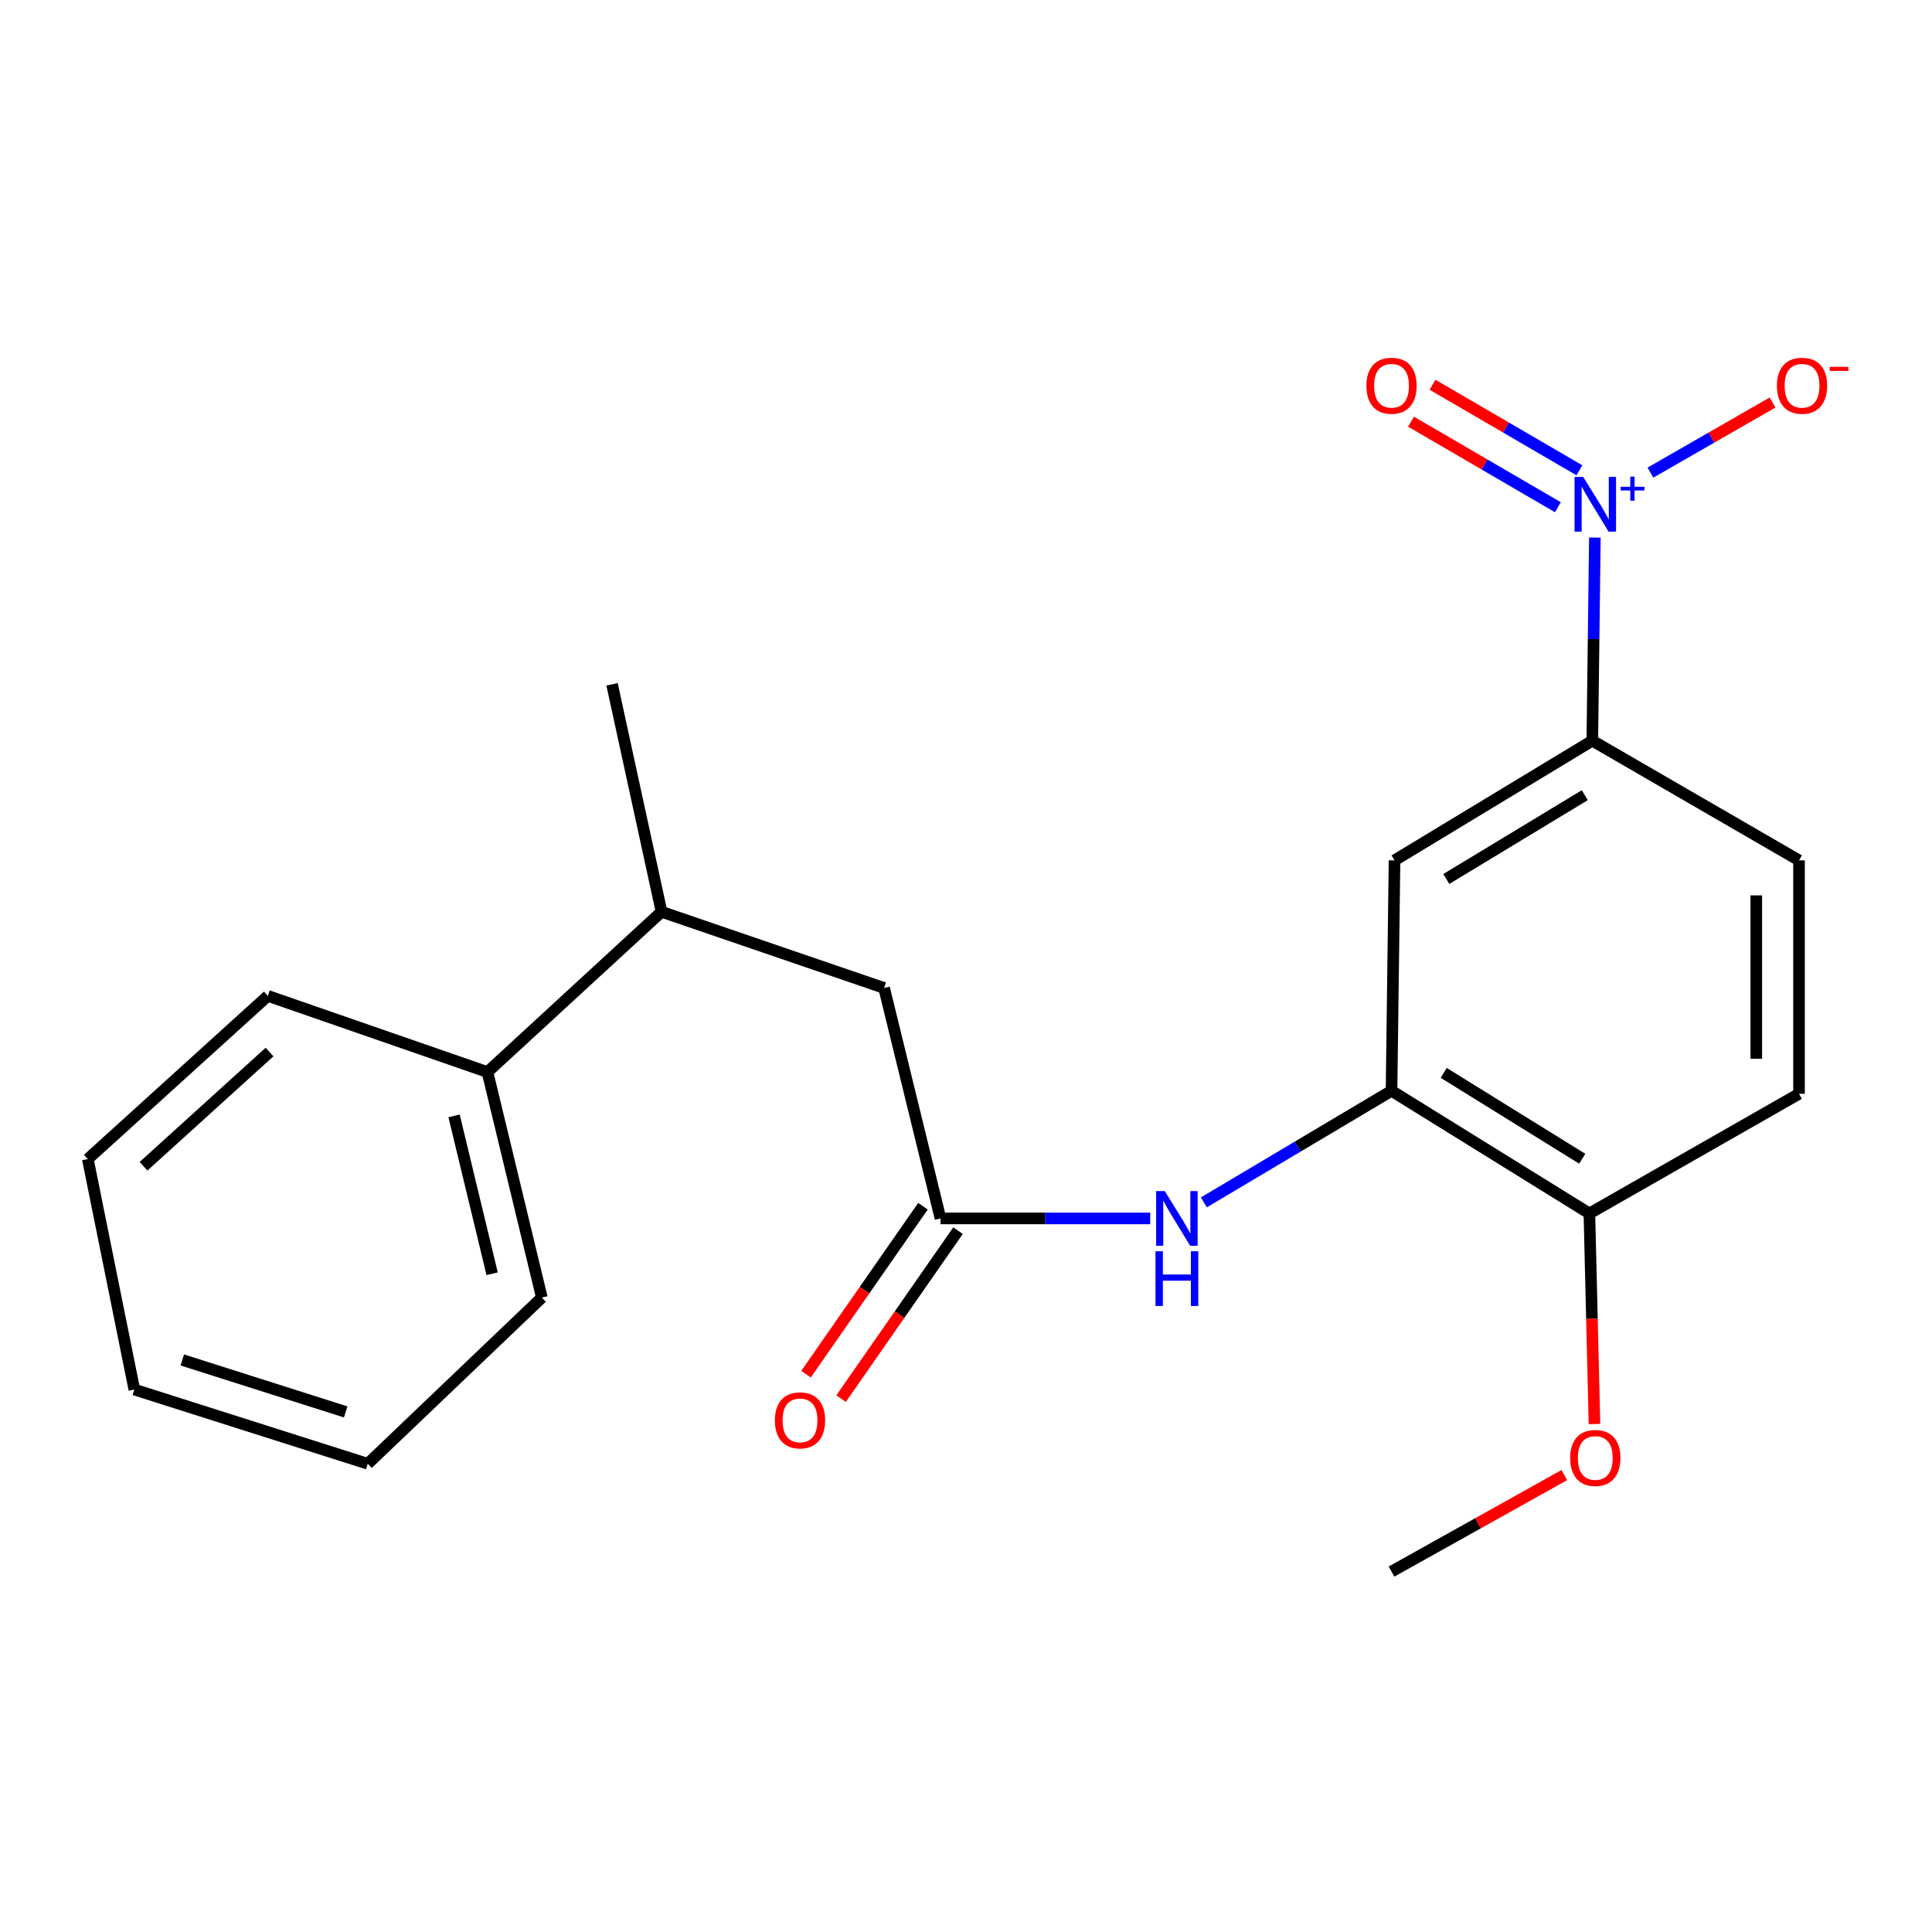 <?xml version='1.0' encoding='iso-8859-1'?>
<svg version='1.1' baseProfile='full'
              xmlns='http://www.w3.org/2000/svg'
                      xmlns:rdkit='http://www.rdkit.org/xml'
                      xmlns:xlink='http://www.w3.org/1999/xlink'
                  xml:space='preserve'
width='1000px' height='1000px' viewBox='0 0 1000 1000'>
<!-- END OF HEADER -->
<rect style='opacity:1.0;fill:#FFFFFF;stroke:none' width='1000' height='1000' x='0' y='0'> </rect>
<path class='bond-1' d='M 825.506,278.235 L 824.841,330.804' style='fill:none;fill-rule:evenodd;stroke:#0000FF;stroke-width:6px;stroke-linecap:butt;stroke-linejoin:miter;stroke-opacity:1' />
<path class='bond-1' d='M 824.841,330.804 L 824.175,383.374' style='fill:none;fill-rule:evenodd;stroke:#000000;stroke-width:6px;stroke-linecap:butt;stroke-linejoin:miter;stroke-opacity:1' />
<path class='bond-5' d='M 854.254,244.636 L 885.861,226.489' style='fill:none;fill-rule:evenodd;stroke:#0000FF;stroke-width:6px;stroke-linecap:butt;stroke-linejoin:miter;stroke-opacity:1' />
<path class='bond-5' d='M 885.861,226.489 L 917.469,208.342' style='fill:none;fill-rule:evenodd;stroke:#FF0000;stroke-width:6px;stroke-linecap:butt;stroke-linejoin:miter;stroke-opacity:1' />
<path class='bond-6' d='M 817.5,243.425 L 779.486,221.282' style='fill:none;fill-rule:evenodd;stroke:#0000FF;stroke-width:6px;stroke-linecap:butt;stroke-linejoin:miter;stroke-opacity:1' />
<path class='bond-6' d='M 779.486,221.282 L 741.472,199.139' style='fill:none;fill-rule:evenodd;stroke:#FF0000;stroke-width:6px;stroke-linecap:butt;stroke-linejoin:miter;stroke-opacity:1' />
<path class='bond-6' d='M 806.365,262.54 L 768.351,240.397' style='fill:none;fill-rule:evenodd;stroke:#0000FF;stroke-width:6px;stroke-linecap:butt;stroke-linejoin:miter;stroke-opacity:1' />
<path class='bond-6' d='M 768.351,240.397 L 730.338,218.254' style='fill:none;fill-rule:evenodd;stroke:#FF0000;stroke-width:6px;stroke-linecap:butt;stroke-linejoin:miter;stroke-opacity:1' />
<path class='bond-0' d='M 720.253,564.599 L 721.801,445.327' style='fill:none;fill-rule:evenodd;stroke:#000000;stroke-width:6px;stroke-linecap:butt;stroke-linejoin:miter;stroke-opacity:1' />
<path class='bond-4' d='M 720.253,564.599 L 671.688,593.475' style='fill:none;fill-rule:evenodd;stroke:#000000;stroke-width:6px;stroke-linecap:butt;stroke-linejoin:miter;stroke-opacity:1' />
<path class='bond-4' d='M 671.688,593.475 L 623.124,622.35' style='fill:none;fill-rule:evenodd;stroke:#0000FF;stroke-width:6px;stroke-linecap:butt;stroke-linejoin:miter;stroke-opacity:1' />
<path class='bond-22' d='M 720.253,564.599 L 822.664,628.089' style='fill:none;fill-rule:evenodd;stroke:#000000;stroke-width:6px;stroke-linecap:butt;stroke-linejoin:miter;stroke-opacity:1' />
<path class='bond-22' d='M 747.27,555.321 L 818.958,599.764' style='fill:none;fill-rule:evenodd;stroke:#000000;stroke-width:6px;stroke-linecap:butt;stroke-linejoin:miter;stroke-opacity:1' />
<path class='bond-2' d='M 824.175,383.374 L 721.801,445.327' style='fill:none;fill-rule:evenodd;stroke:#000000;stroke-width:6px;stroke-linecap:butt;stroke-linejoin:miter;stroke-opacity:1' />
<path class='bond-2' d='M 820.273,411.592 L 748.611,454.96' style='fill:none;fill-rule:evenodd;stroke:#000000;stroke-width:6px;stroke-linecap:butt;stroke-linejoin:miter;stroke-opacity:1' />
<path class='bond-11' d='M 824.175,383.374 L 931.171,445.327' style='fill:none;fill-rule:evenodd;stroke:#000000;stroke-width:6px;stroke-linecap:butt;stroke-linejoin:miter;stroke-opacity:1' />
<path class='bond-3' d='M 486.795,630.657 L 541.074,630.657' style='fill:none;fill-rule:evenodd;stroke:#000000;stroke-width:6px;stroke-linecap:butt;stroke-linejoin:miter;stroke-opacity:1' />
<path class='bond-3' d='M 541.074,630.657 L 595.354,630.657' style='fill:none;fill-rule:evenodd;stroke:#0000FF;stroke-width:6px;stroke-linecap:butt;stroke-linejoin:miter;stroke-opacity:1' />
<path class='bond-7' d='M 486.795,630.657 L 457.606,511.372' style='fill:none;fill-rule:evenodd;stroke:#000000;stroke-width:6px;stroke-linecap:butt;stroke-linejoin:miter;stroke-opacity:1' />
<path class='bond-10' d='M 477.717,624.338 L 447.456,667.807' style='fill:none;fill-rule:evenodd;stroke:#000000;stroke-width:6px;stroke-linecap:butt;stroke-linejoin:miter;stroke-opacity:1' />
<path class='bond-10' d='M 447.456,667.807 L 417.194,711.275' style='fill:none;fill-rule:evenodd;stroke:#FF0000;stroke-width:6px;stroke-linecap:butt;stroke-linejoin:miter;stroke-opacity:1' />
<path class='bond-10' d='M 495.873,636.977 L 465.611,680.446' style='fill:none;fill-rule:evenodd;stroke:#000000;stroke-width:6px;stroke-linecap:butt;stroke-linejoin:miter;stroke-opacity:1' />
<path class='bond-10' d='M 465.611,680.446 L 435.35,723.915' style='fill:none;fill-rule:evenodd;stroke:#FF0000;stroke-width:6px;stroke-linecap:butt;stroke-linejoin:miter;stroke-opacity:1' />
<path class='bond-9' d='M 457.606,511.372 L 342.414,471.946' style='fill:none;fill-rule:evenodd;stroke:#000000;stroke-width:6px;stroke-linecap:butt;stroke-linejoin:miter;stroke-opacity:1' />
<path class='bond-8' d='M 822.664,628.089 L 931.171,566.148' style='fill:none;fill-rule:evenodd;stroke:#000000;stroke-width:6px;stroke-linecap:butt;stroke-linejoin:miter;stroke-opacity:1' />
<path class='bond-14' d='M 822.664,628.089 L 823.982,682.579' style='fill:none;fill-rule:evenodd;stroke:#000000;stroke-width:6px;stroke-linecap:butt;stroke-linejoin:miter;stroke-opacity:1' />
<path class='bond-14' d='M 823.982,682.579 L 825.301,737.069' style='fill:none;fill-rule:evenodd;stroke:#FF0000;stroke-width:6px;stroke-linecap:butt;stroke-linejoin:miter;stroke-opacity:1' />
<path class='bond-13' d='M 342.414,471.946 L 252.305,554.891' style='fill:none;fill-rule:evenodd;stroke:#000000;stroke-width:6px;stroke-linecap:butt;stroke-linejoin:miter;stroke-opacity:1' />
<path class='bond-15' d='M 342.414,471.946 L 316.79,354.197' style='fill:none;fill-rule:evenodd;stroke:#000000;stroke-width:6px;stroke-linecap:butt;stroke-linejoin:miter;stroke-opacity:1' />
<path class='bond-12' d='M 931.171,445.327 L 931.171,566.148' style='fill:none;fill-rule:evenodd;stroke:#000000;stroke-width:6px;stroke-linecap:butt;stroke-linejoin:miter;stroke-opacity:1' />
<path class='bond-12' d='M 909.049,463.45 L 909.049,548.025' style='fill:none;fill-rule:evenodd;stroke:#000000;stroke-width:6px;stroke-linecap:butt;stroke-linejoin:miter;stroke-opacity:1' />
<path class='bond-16' d='M 252.305,554.891 L 280.461,671.619' style='fill:none;fill-rule:evenodd;stroke:#000000;stroke-width:6px;stroke-linecap:butt;stroke-linejoin:miter;stroke-opacity:1' />
<path class='bond-16' d='M 235.023,577.587 L 254.732,659.297' style='fill:none;fill-rule:evenodd;stroke:#000000;stroke-width:6px;stroke-linecap:butt;stroke-linejoin:miter;stroke-opacity:1' />
<path class='bond-17' d='M 252.305,554.891 L 138.636,515.465' style='fill:none;fill-rule:evenodd;stroke:#000000;stroke-width:6px;stroke-linecap:butt;stroke-linejoin:miter;stroke-opacity:1' />
<path class='bond-18' d='M 809.704,763.494 L 764.978,788.463' style='fill:none;fill-rule:evenodd;stroke:#FF0000;stroke-width:6px;stroke-linecap:butt;stroke-linejoin:miter;stroke-opacity:1' />
<path class='bond-18' d='M 764.978,788.463 L 720.253,813.432' style='fill:none;fill-rule:evenodd;stroke:#000000;stroke-width:6px;stroke-linecap:butt;stroke-linejoin:miter;stroke-opacity:1' />
<path class='bond-20' d='M 280.461,671.619 L 190.352,757.648' style='fill:none;fill-rule:evenodd;stroke:#000000;stroke-width:6px;stroke-linecap:butt;stroke-linejoin:miter;stroke-opacity:1' />
<path class='bond-19' d='M 138.636,515.465 L 45.455,599.933' style='fill:none;fill-rule:evenodd;stroke:#000000;stroke-width:6px;stroke-linecap:butt;stroke-linejoin:miter;stroke-opacity:1' />
<path class='bond-19' d='M 139.516,544.525 L 74.289,603.653' style='fill:none;fill-rule:evenodd;stroke:#000000;stroke-width:6px;stroke-linecap:butt;stroke-linejoin:miter;stroke-opacity:1' />
<path class='bond-21' d='M 45.455,599.933 L 69.53,719.23' style='fill:none;fill-rule:evenodd;stroke:#000000;stroke-width:6px;stroke-linecap:butt;stroke-linejoin:miter;stroke-opacity:1' />
<path class='bond-23' d='M 190.352,757.648 L 69.53,719.23' style='fill:none;fill-rule:evenodd;stroke:#000000;stroke-width:6px;stroke-linecap:butt;stroke-linejoin:miter;stroke-opacity:1' />
<path class='bond-23' d='M 178.932,730.804 L 94.357,703.911' style='fill:none;fill-rule:evenodd;stroke:#000000;stroke-width:6px;stroke-linecap:butt;stroke-linejoin:miter;stroke-opacity:1' />
<path  class='atom-0' d='M 819.464 246.856
L 828.744 261.856
Q 829.664 263.336, 831.144 266.016
Q 832.624 268.696, 832.704 268.856
L 832.704 246.856
L 836.464 246.856
L 836.464 275.176
L 832.584 275.176
L 822.624 258.776
Q 821.464 256.856, 820.224 254.656
Q 819.024 252.456, 818.664 251.776
L 818.664 275.176
L 814.984 275.176
L 814.984 246.856
L 819.464 246.856
' fill='#0000FF'/>
<path  class='atom-0' d='M 838.84 251.961
L 843.83 251.961
L 843.83 246.707
L 846.047 246.707
L 846.047 251.961
L 851.169 251.961
L 851.169 253.862
L 846.047 253.862
L 846.047 259.142
L 843.83 259.142
L 843.83 253.862
L 838.84 253.862
L 838.84 251.961
' fill='#0000FF'/>
<path  class='atom-5' d='M 602.892 616.497
L 612.172 631.497
Q 613.092 632.977, 614.572 635.657
Q 616.052 638.337, 616.132 638.497
L 616.132 616.497
L 619.892 616.497
L 619.892 644.817
L 616.012 644.817
L 606.052 628.417
Q 604.892 626.497, 603.652 624.297
Q 602.452 622.097, 602.092 621.417
L 602.092 644.817
L 598.412 644.817
L 598.412 616.497
L 602.892 616.497
' fill='#0000FF'/>
<path  class='atom-5' d='M 598.072 647.649
L 601.912 647.649
L 601.912 659.689
L 616.392 659.689
L 616.392 647.649
L 620.232 647.649
L 620.232 675.969
L 616.392 675.969
L 616.392 662.889
L 601.912 662.889
L 601.912 675.969
L 598.072 675.969
L 598.072 647.649
' fill='#0000FF'/>
<path  class='atom-6' d='M 919.732 199.659
Q 919.732 192.859, 923.092 189.059
Q 926.452 185.259, 932.732 185.259
Q 939.012 185.259, 942.372 189.059
Q 945.732 192.859, 945.732 199.659
Q 945.732 206.539, 942.332 210.459
Q 938.932 214.339, 932.732 214.339
Q 926.492 214.339, 923.092 210.459
Q 919.732 206.579, 919.732 199.659
M 932.732 211.139
Q 937.052 211.139, 939.372 208.259
Q 941.732 205.339, 941.732 199.659
Q 941.732 194.099, 939.372 191.299
Q 937.052 188.459, 932.732 188.459
Q 928.412 188.459, 926.052 191.259
Q 923.732 194.059, 923.732 199.659
Q 923.732 205.379, 926.052 208.259
Q 928.412 211.139, 932.732 211.139
' fill='#FF0000'/>
<path  class='atom-6' d='M 947.052 189.881
L 956.74 189.881
L 956.74 191.993
L 947.052 191.993
L 947.052 189.881
' fill='#FF0000'/>
<path  class='atom-7' d='M 707.253 199.659
Q 707.253 192.859, 710.613 189.059
Q 713.973 185.259, 720.253 185.259
Q 726.533 185.259, 729.893 189.059
Q 733.253 192.859, 733.253 199.659
Q 733.253 206.539, 729.853 210.459
Q 726.453 214.339, 720.253 214.339
Q 714.013 214.339, 710.613 210.459
Q 707.253 206.579, 707.253 199.659
M 720.253 211.139
Q 724.573 211.139, 726.893 208.259
Q 729.253 205.339, 729.253 199.659
Q 729.253 194.099, 726.893 191.299
Q 724.573 188.459, 720.253 188.459
Q 715.933 188.459, 713.573 191.259
Q 711.253 194.059, 711.253 199.659
Q 711.253 205.379, 713.573 208.259
Q 715.933 211.139, 720.253 211.139
' fill='#FF0000'/>
<path  class='atom-11' d='M 401.088 735.176
Q 401.088 728.376, 404.448 724.576
Q 407.808 720.776, 414.088 720.776
Q 420.368 720.776, 423.728 724.576
Q 427.088 728.376, 427.088 735.176
Q 427.088 742.056, 423.688 745.976
Q 420.288 749.856, 414.088 749.856
Q 407.848 749.856, 404.448 745.976
Q 401.088 742.096, 401.088 735.176
M 414.088 746.656
Q 418.408 746.656, 420.728 743.776
Q 423.088 740.856, 423.088 735.176
Q 423.088 729.616, 420.728 726.816
Q 418.408 723.976, 414.088 723.976
Q 409.768 723.976, 407.408 726.776
Q 405.088 729.576, 405.088 735.176
Q 405.088 740.896, 407.408 743.776
Q 409.768 746.656, 414.088 746.656
' fill='#FF0000'/>
<path  class='atom-15' d='M 812.724 754.631
Q 812.724 747.831, 816.084 744.031
Q 819.444 740.231, 825.724 740.231
Q 832.004 740.231, 835.364 744.031
Q 838.724 747.831, 838.724 754.631
Q 838.724 761.511, 835.324 765.431
Q 831.924 769.311, 825.724 769.311
Q 819.484 769.311, 816.084 765.431
Q 812.724 761.551, 812.724 754.631
M 825.724 766.111
Q 830.044 766.111, 832.364 763.231
Q 834.724 760.311, 834.724 754.631
Q 834.724 749.071, 832.364 746.271
Q 830.044 743.431, 825.724 743.431
Q 821.404 743.431, 819.044 746.231
Q 816.724 749.031, 816.724 754.631
Q 816.724 760.351, 819.044 763.231
Q 821.404 766.111, 825.724 766.111
' fill='#FF0000'/>
</svg>
